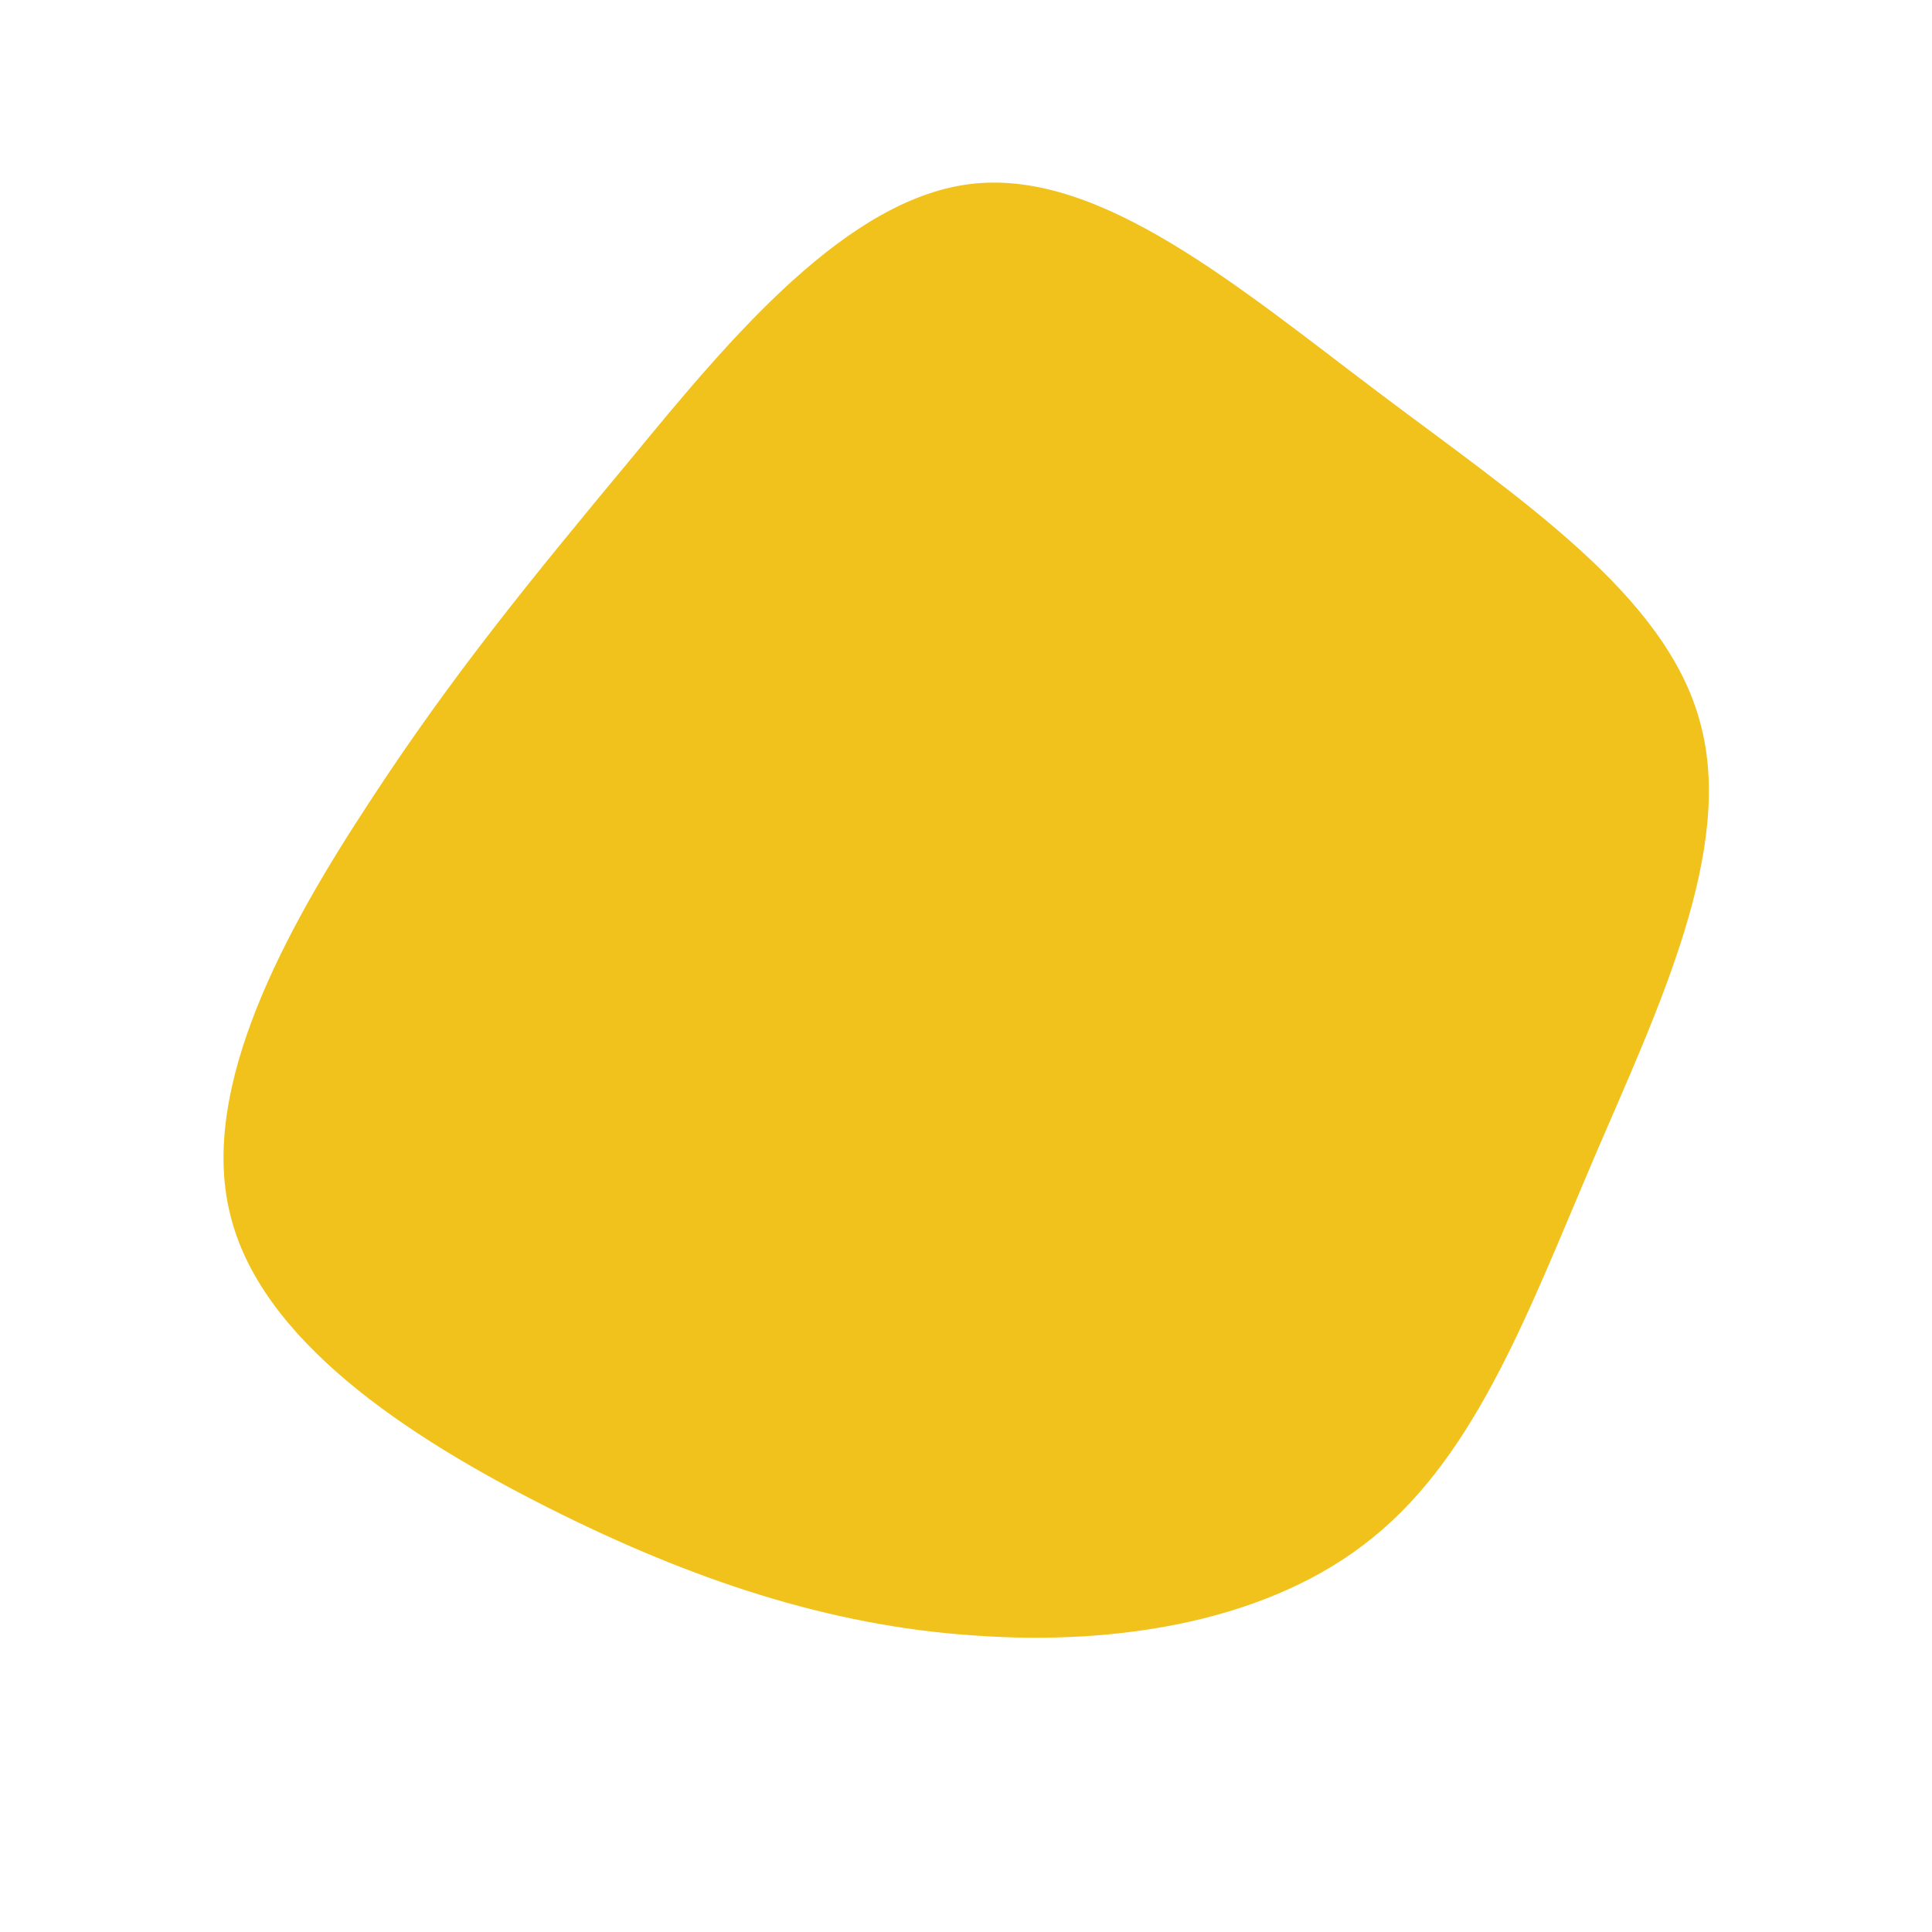 <?xml version="1.0" encoding="UTF-8" standalone="no"?> <svg xmlns="http://www.w3.org/2000/svg" viewBox="0 0 200 200"> <path fill="#F1C21B" d="M42.8,-59.3C57.4,-48.3,72.5,-38.4,76,-25.2C79.6,-12.1,71.7,4.3,65,19.9C58.3,35.6,52.9,50.4,42.2,59.1C31.6,67.8,15.8,70.4,0.8,69.3C-14.2,68.3,-28.5,63.5,-43.2,56.1C-57.9,48.7,-73.1,38.7,-76.2,25.6C-79.4,12.5,-70.4,-3.8,-61.8,-16.9C-53.2,-30.1,-44.9,-40.2,-34.6,-52.6C-24.4,-65,-12.2,-79.7,0.9,-81C14.1,-82.3,28.2,-70.3,42.8,-59.3Z" transform="translate(100 100)"></path> </svg> 